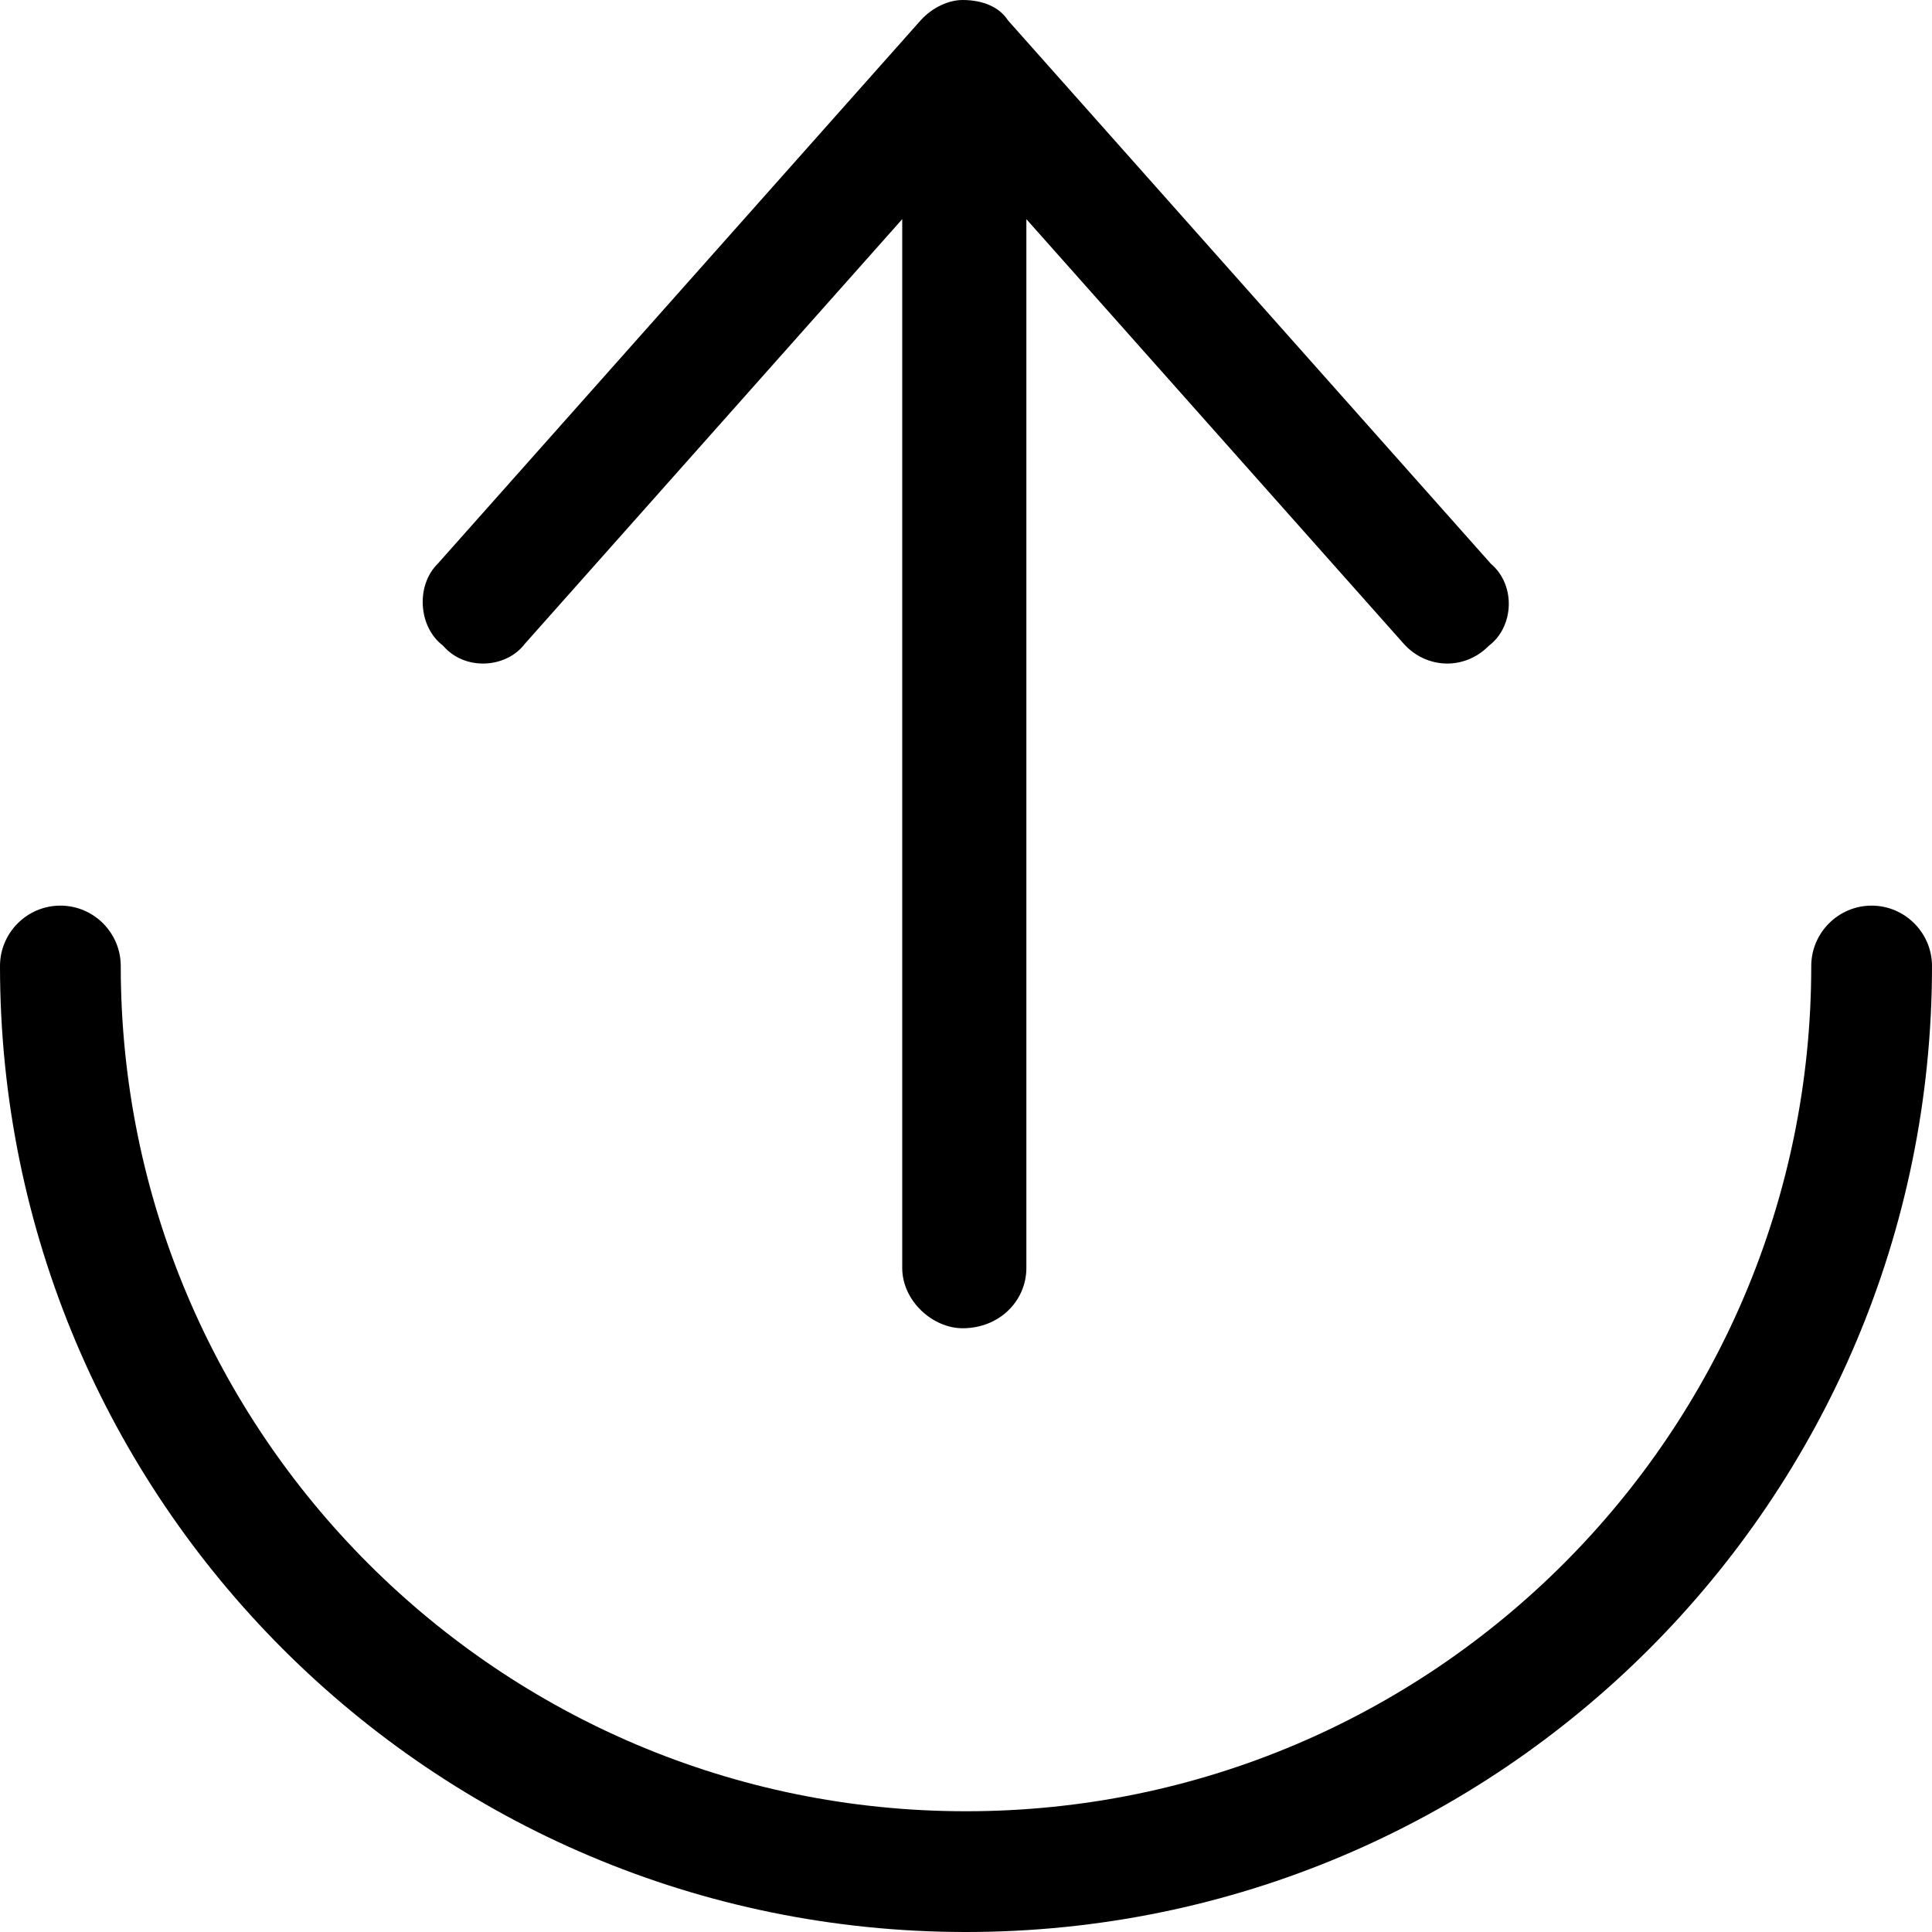 <svg xmlns="http://www.w3.org/2000/svg" viewBox="0 0 512 512"><!--! Font Awesome Pro 6.2.0 by @fontawesome - https://fontawesome.com License - https://fontawesome.com/license (Commercial License) Copyright 2022 Fonticons, Inc. --><path d="M480 256C480 247.2 487.2 240 496 240C504.8 240 512 247.2 512 256C512 397.4 397.4 512 256 512C114.6 512 0 397.4 0 256C0 247.2 7.164 240 16 240C24.84 240 32 247.2 32 256C32 379.7 132.3 480 256 480C379.7 480 480 379.7 480 256zM244 5.37C247.1 1.955 251.4 0 255.1 0C260.6 0 264.9 1.954 267.1 5.37L395.1 149.4C401.8 155.1 401.2 166.1 394.6 171.1C388 177.8 377.9 177.2 372 170.6L272 58.08V336C272 344.8 264.8 352 255.1 352C247.2 352 239.1 344.8 239.1 336V58.08L139.1 170.6C134.1 177.2 123.1 177.8 117.4 171.1C110.8 166.1 110.2 155.1 116 149.4L244 5.37z"/></svg>